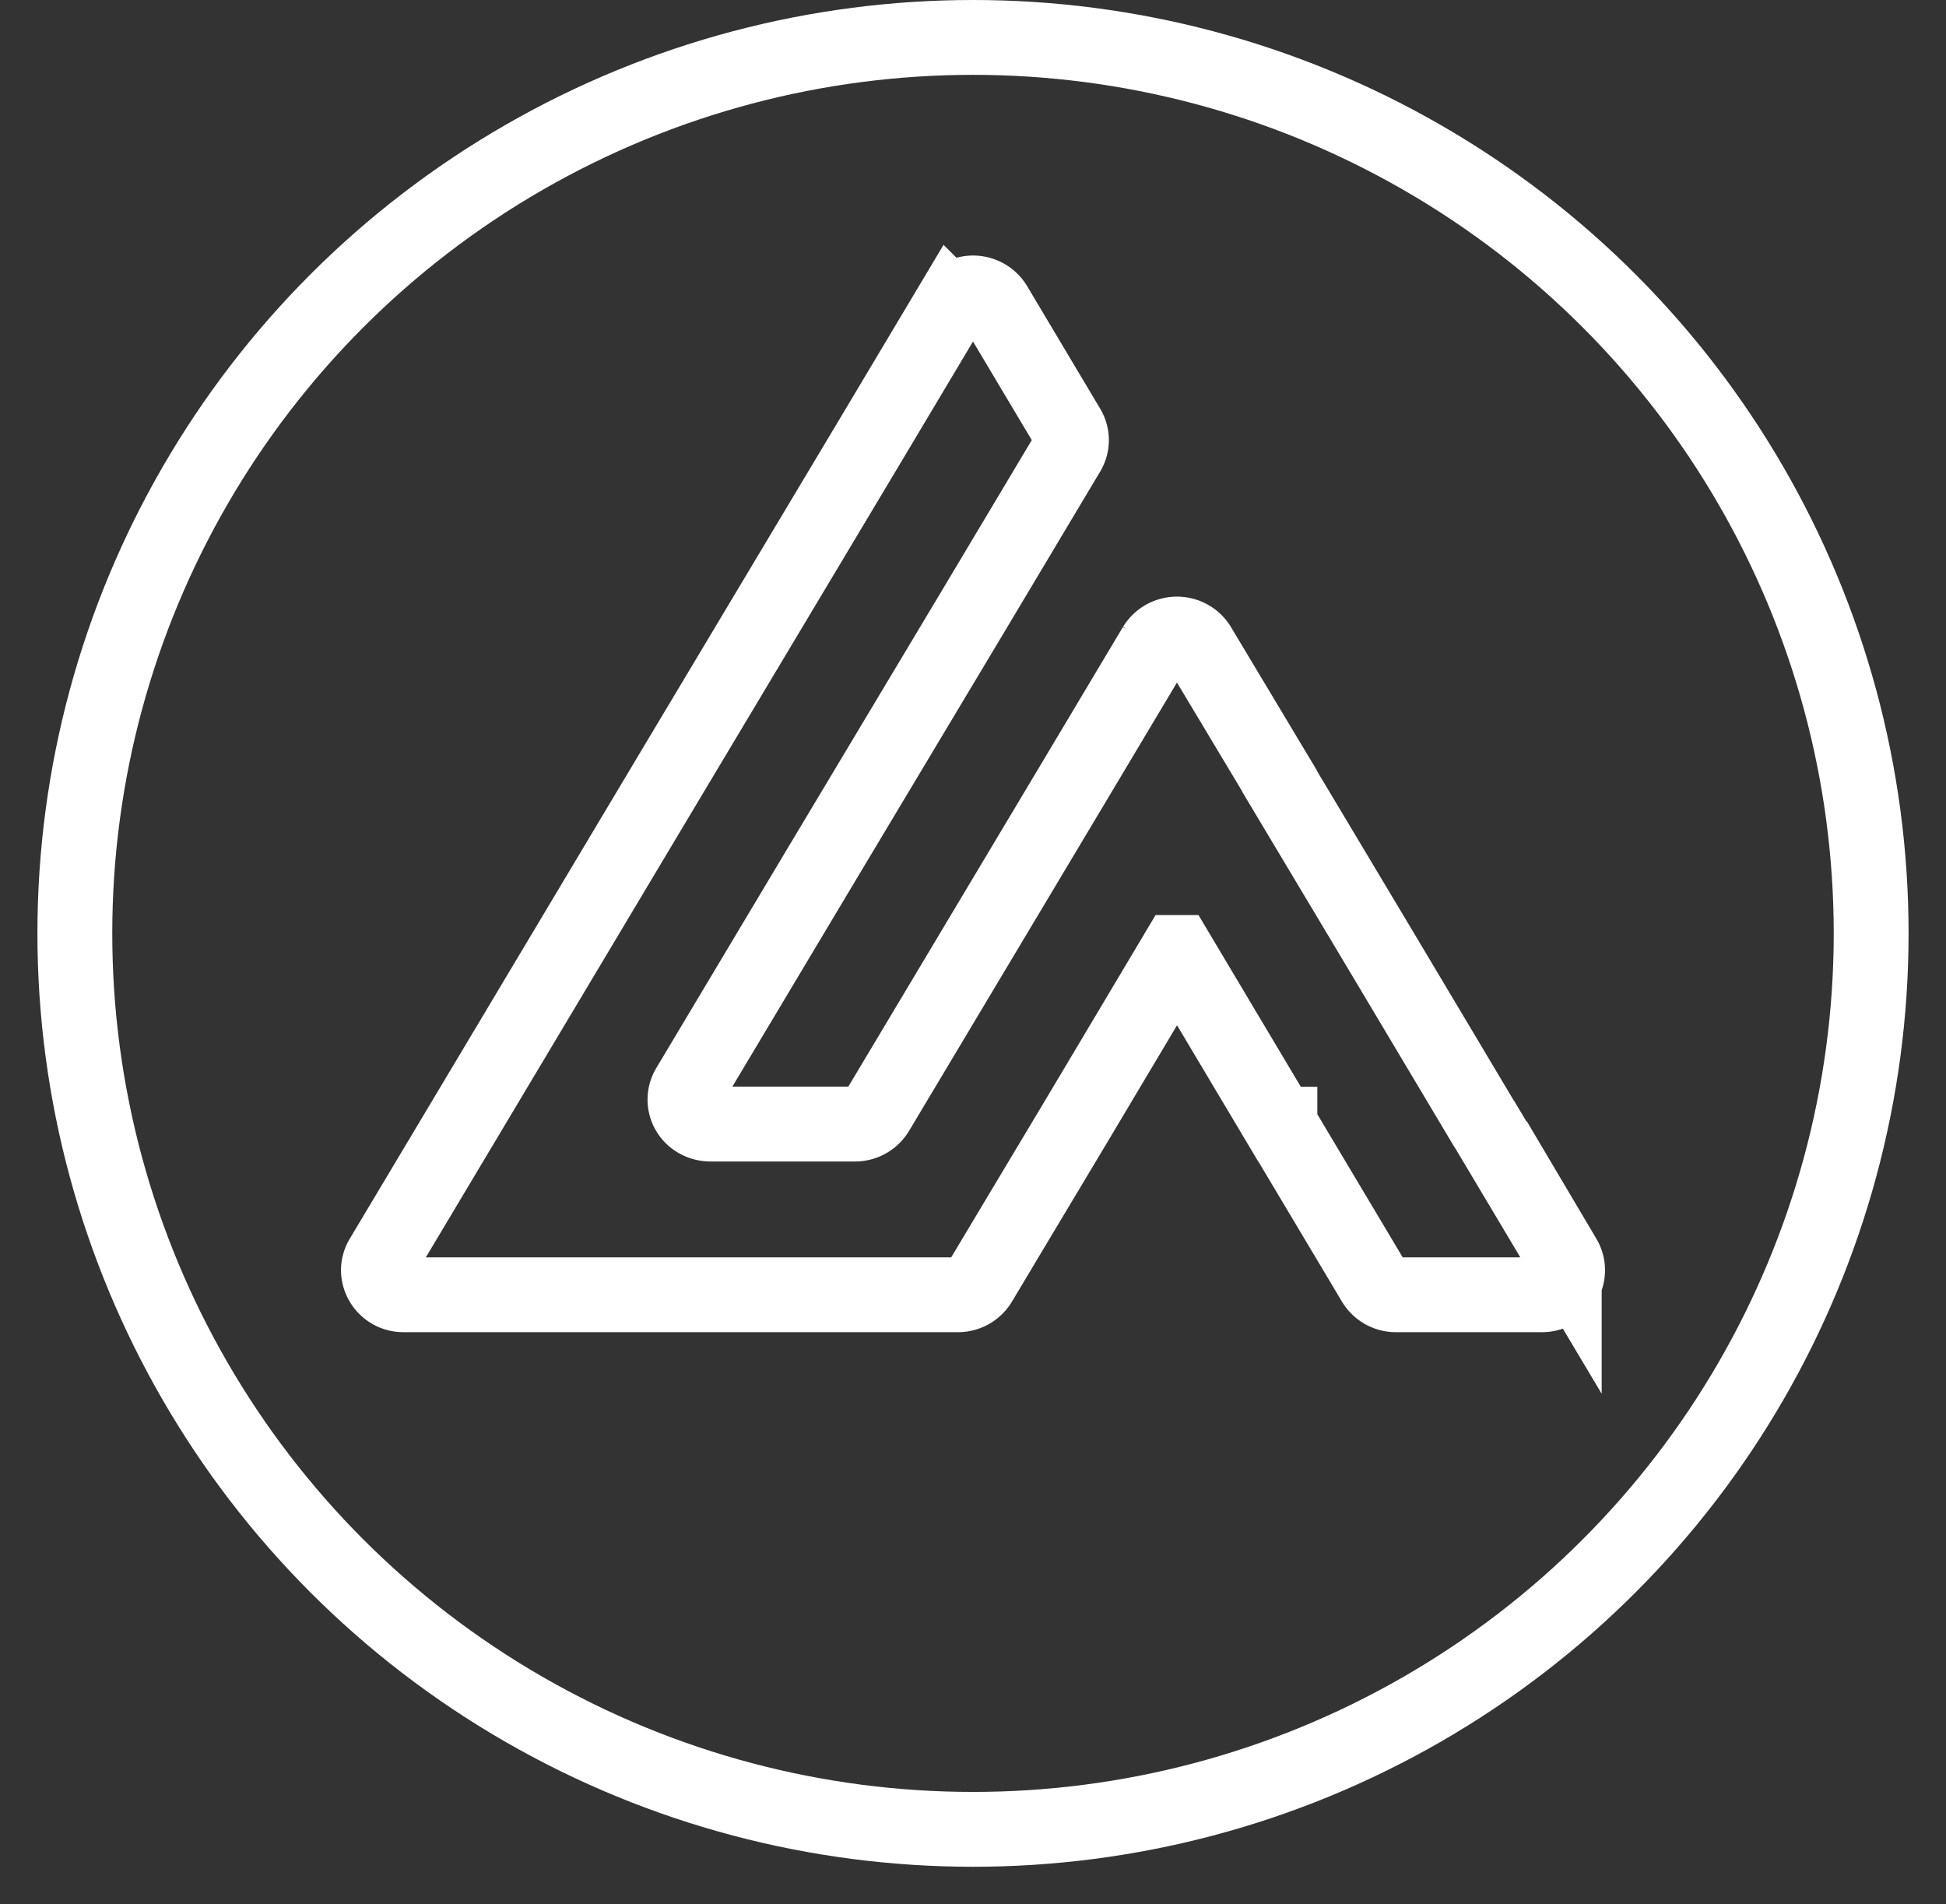 <svg xmlns="http://www.w3.org/2000/svg" xmlns:xlink="http://www.w3.org/1999/xlink" width="52" height="50.88" viewBox="0 0 52 50.88">
  <rect x="0" y="0" width="52" height="50.88" fill="#333333" stroke="none"/>
  <defs>
    <clipPath id="clip-ic-asp">
      <rect width="52" height="50.88"/>
    </clipPath>
  </defs>
  <g id="ic-asp" clip-path="url(#clip-ic-asp)">
    <g id="Logo_ASP" data-name="Logo ASP" transform="translate(2 1)">
      <g id="Group_46864" data-name="Group 46864" transform="translate(0)">
        <g id="Ellipse_1" data-name="Ellipse 1" transform="translate(0)">
          <ellipse id="Ellipse_2" data-name="Ellipse 2" cx="24" cy="23.941" rx="24" ry="23.941" fill="none" stroke="#fff" stroke-width="2"/>
        </g>
        <path id="Path_82465" data-name="Path 82465" d="M254.29,214.543h-3.906a.681.681,0,0,1-.586-.327l-2.518-4.221v-.01h-.01l-2.734-4.588h-.01l-2.734,4.588-1.6,2.672-.932,1.559a.681.681,0,0,1-.586.327H223.868a.666.666,0,0,1-.677-.654.638.638,0,0,1,.091-.327l2.137-3.577,5.468-9.156,5.458-9.126,2.148-3.6a.689.689,0,0,1,.924-.241.666.666,0,0,1,.249.241l1.953,3.277a.635.635,0,0,1,0,.653l-2.539,4.251-4.1,6.847L231.473,209a.642.642,0,0,0,.248.894.7.7,0,0,0,.338.088h3.865a.681.681,0,0,0,.586-.327l5.283-8.839,2.149-3.6a.69.69,0,0,1,.925-.239.666.666,0,0,1,.247.238l2.158,3.6v.01l2.744,4.588,2.724,4.568.01.01,2.128,3.568a.642.642,0,0,1-.249.893A.7.7,0,0,1,254.29,214.543Z" transform="translate(-215.079 -180.946)" fill="none" stroke="#fff" stroke-width="2"/>
      </g>
    </g>
  </g>
</svg>
